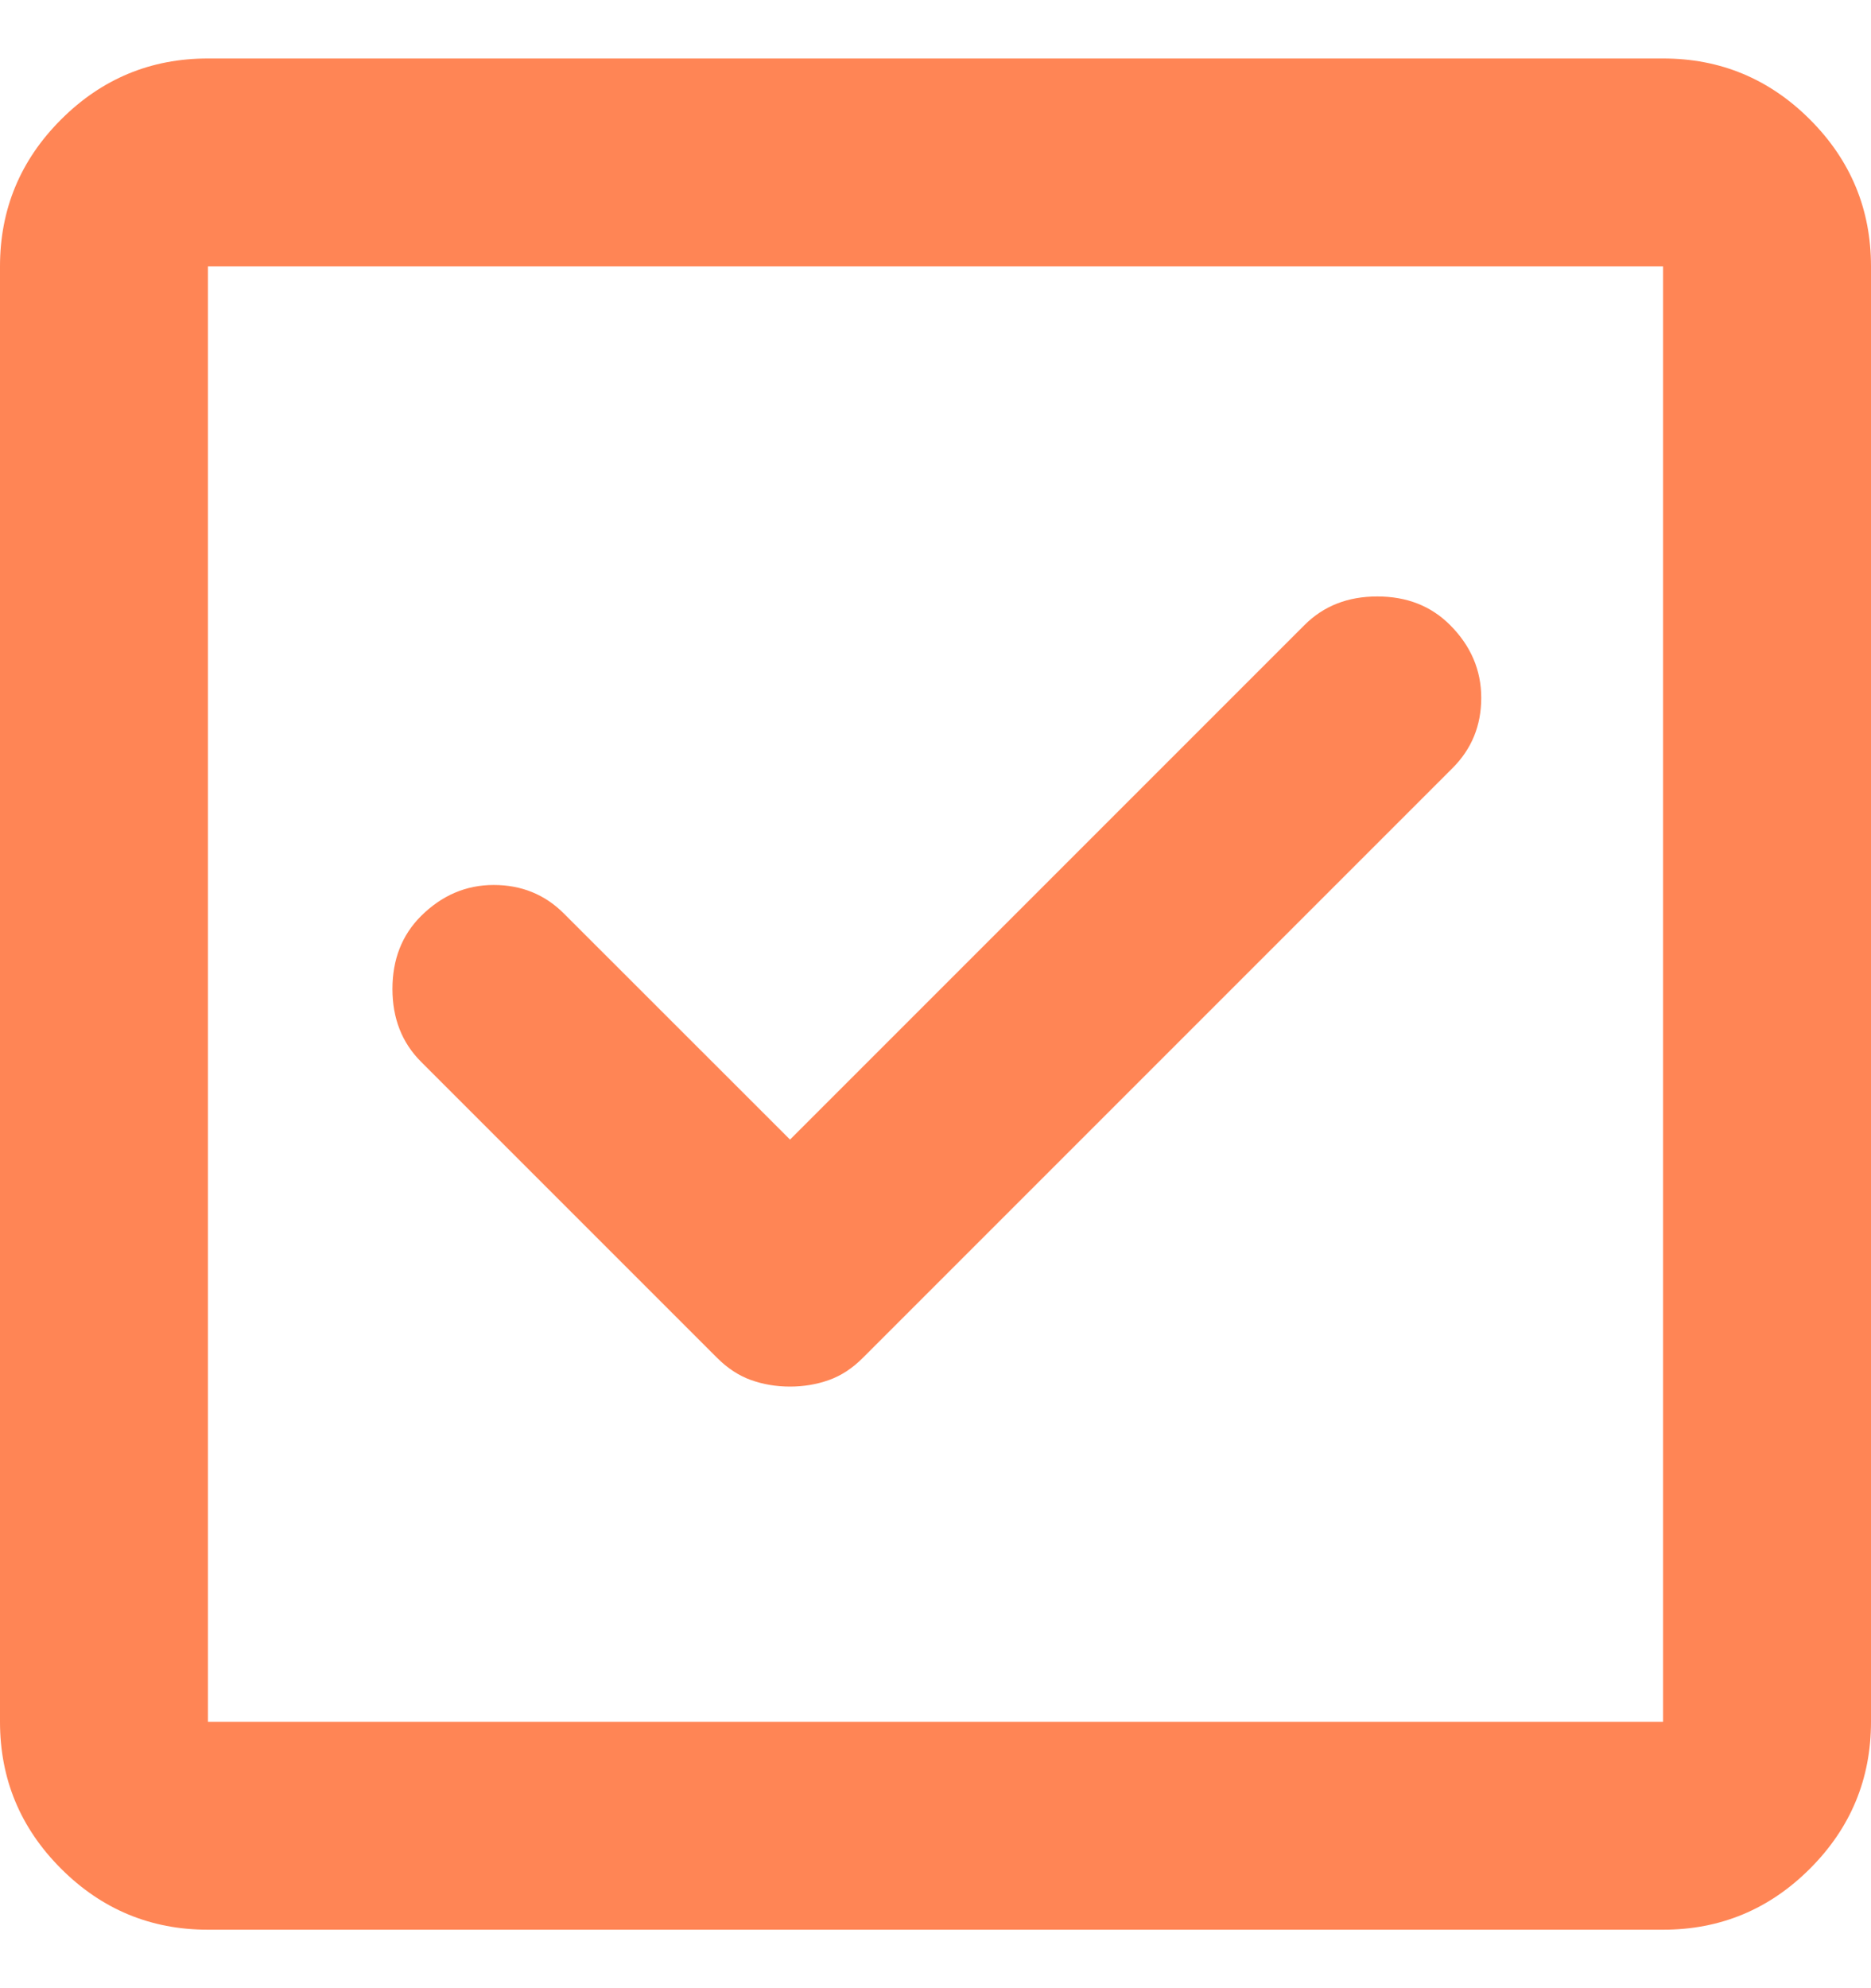 <?xml version="1.0" encoding="UTF-8"?> <svg xmlns="http://www.w3.org/2000/svg" width="16" height="17" viewBox="0 0 16 17" fill="none"> <g clip-path="url(#clip0_21_197)"> <path d="M1.778 16.5C1.289 16.5 0.87 16.326 0.522 15.978C0.174 15.63 0 15.211 0 14.722V2.278C0 1.789 0.174 1.37 0.522 1.022C0.87 0.674 1.289 0.5 1.778 0.5H14.222C14.711 0.5 15.13 0.674 15.478 1.022C15.826 1.37 16 1.789 16 2.278V14.722C16 15.211 15.826 15.63 15.478 15.978C15.13 16.326 14.711 16.5 14.222 16.5H1.778ZM1.778 14.722H14.222V2.278H1.778V14.722ZM6.756 11.856C6.874 11.856 6.985 11.837 7.089 11.8C7.193 11.763 7.289 11.7 7.378 11.611L12.422 6.567C12.585 6.404 12.667 6.204 12.667 5.967C12.667 5.73 12.578 5.522 12.4 5.344C12.237 5.181 12.03 5.1 11.778 5.1C11.526 5.1 11.319 5.181 11.156 5.344L6.756 9.744L4.822 7.811C4.659 7.648 4.459 7.567 4.222 7.567C3.985 7.567 3.778 7.656 3.6 7.833C3.437 7.996 3.356 8.204 3.356 8.456C3.356 8.707 3.437 8.915 3.6 9.078L6.133 11.611C6.222 11.7 6.319 11.763 6.422 11.8C6.526 11.837 6.637 11.856 6.756 11.856ZM1.778 14.722V2.278V14.722Z" fill="#FF8555"></path> </g> <defs> <clipPath id="clip0_21_197"> <rect width="16" height="16" fill="white" transform="translate(0 0.5)"></rect> </clipPath> </defs> </svg> 